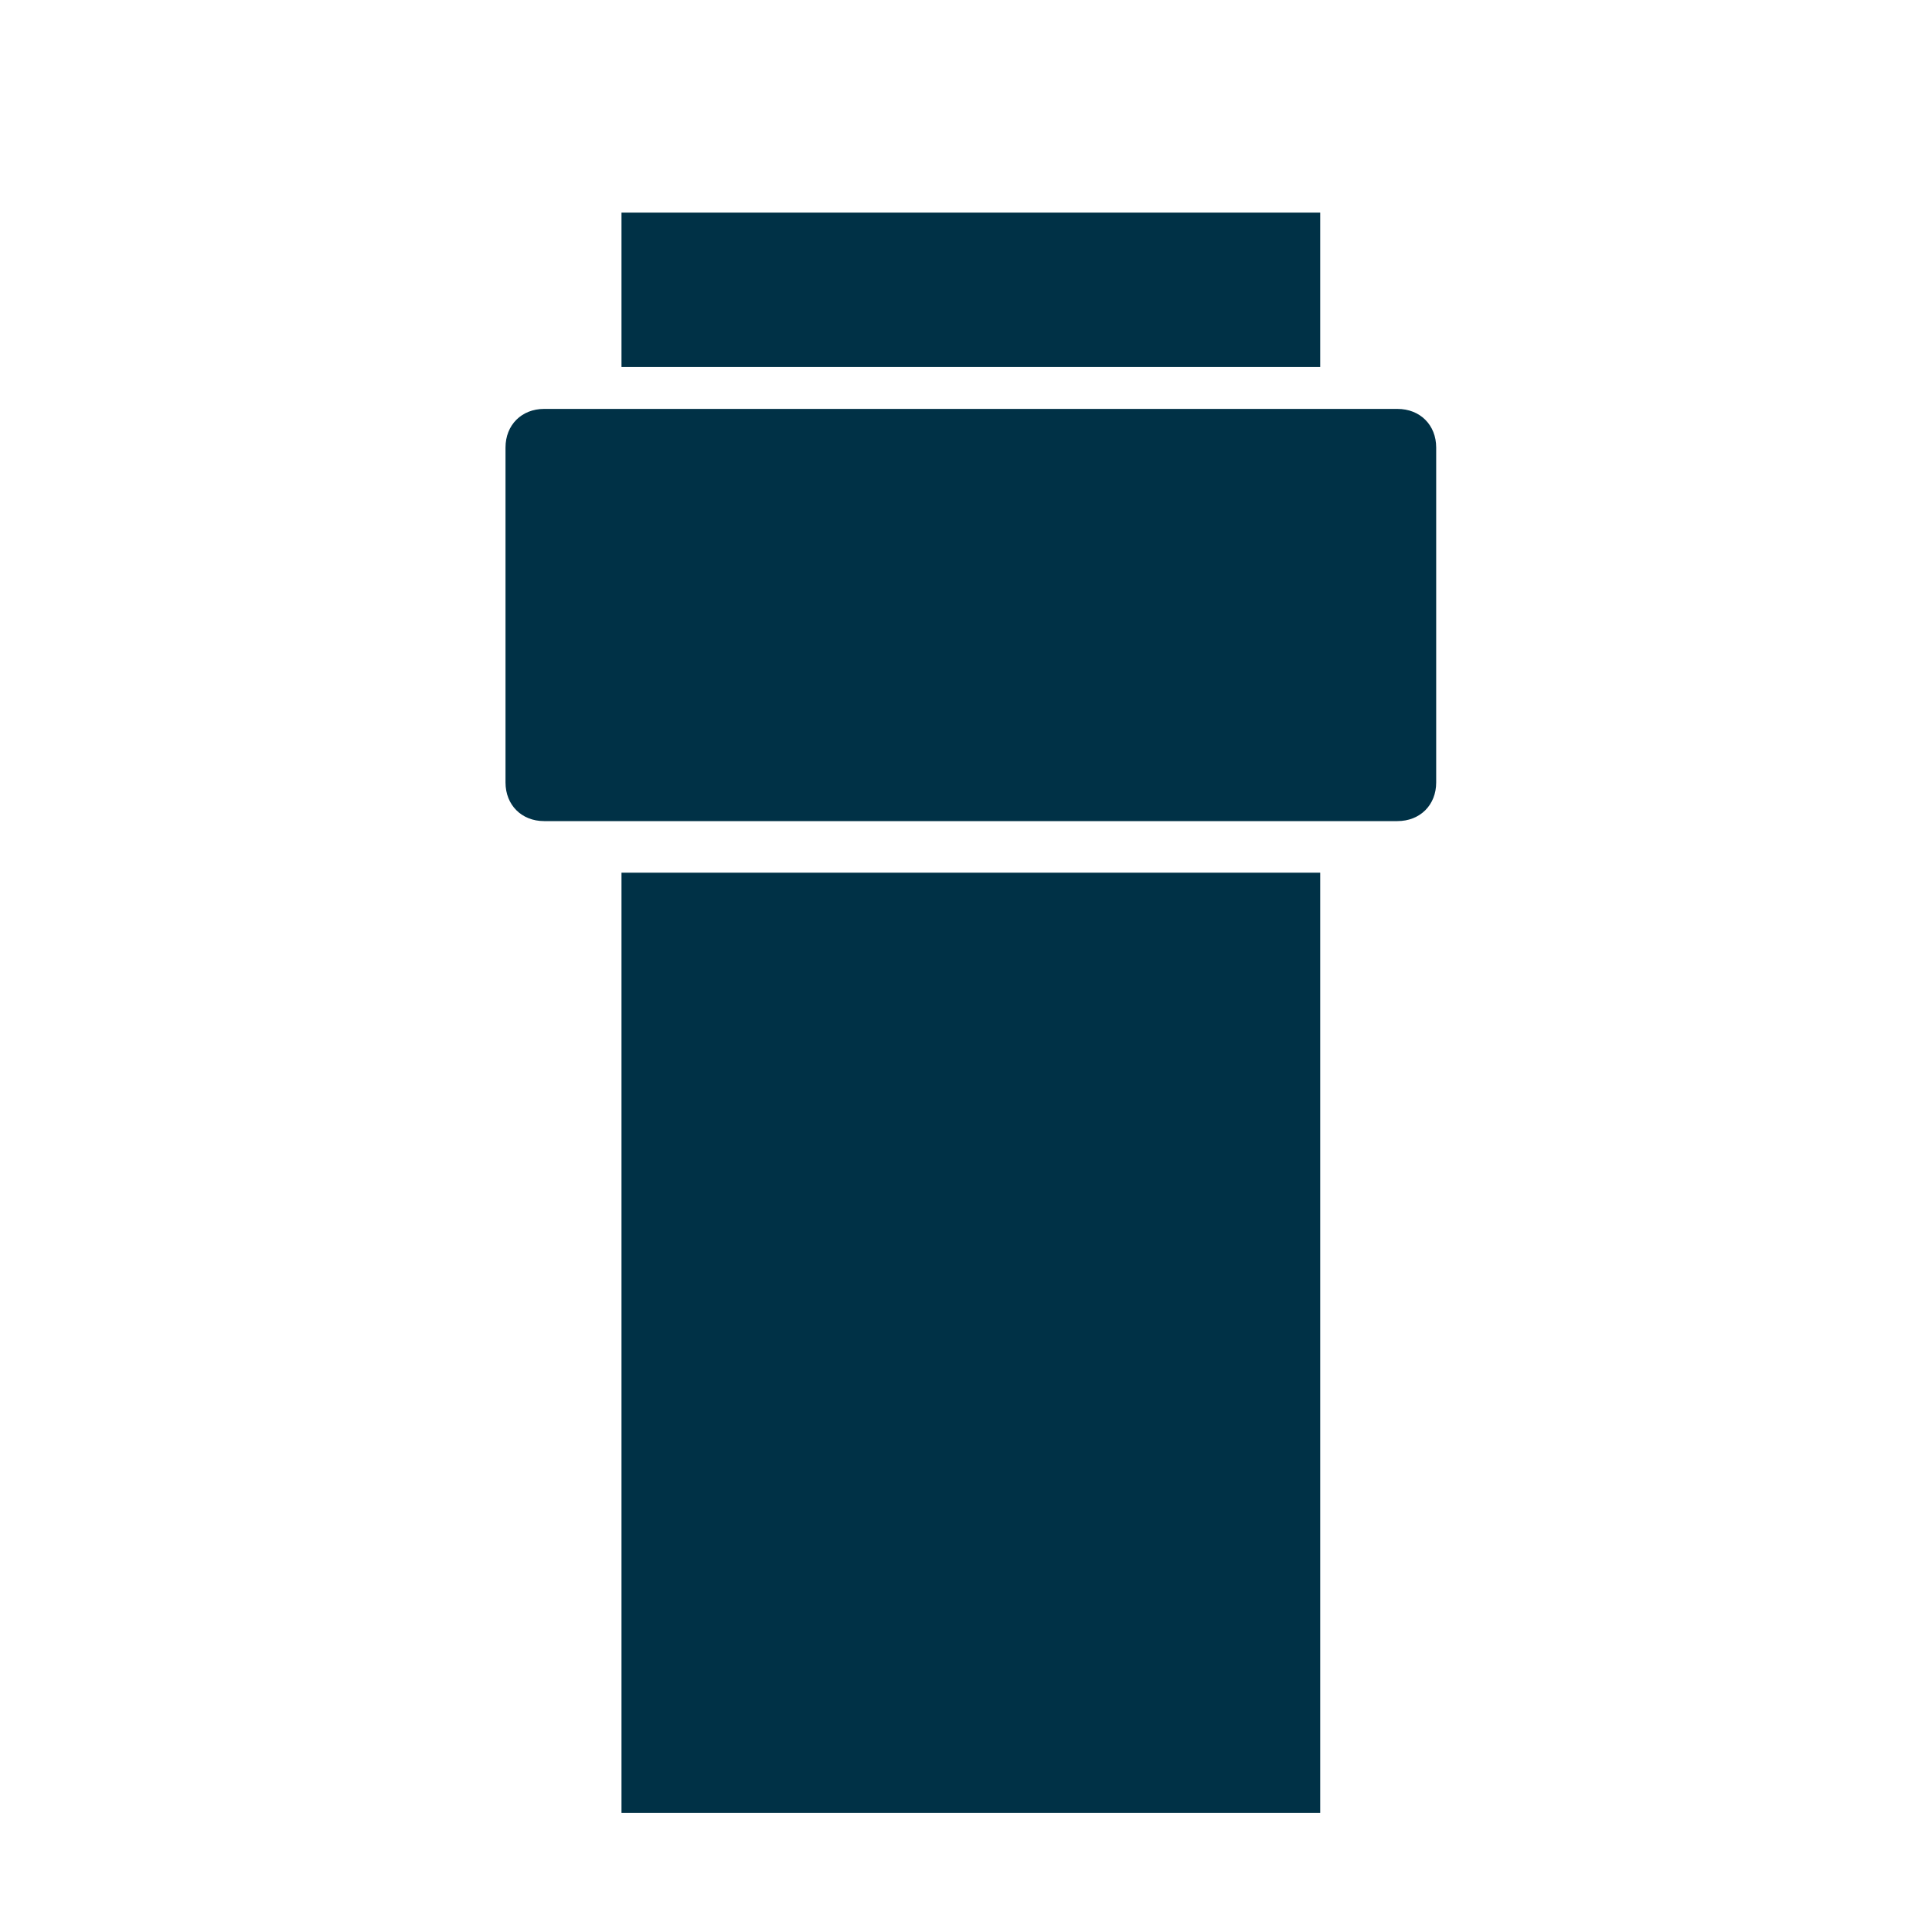 <?xml version="1.0" encoding="UTF-8"?>
<svg xmlns="http://www.w3.org/2000/svg" xmlns:xlink="http://www.w3.org/1999/xlink" width="60px" height="60px" viewBox="0 0 60 60" version="1.1">
<g id="surface1">
<path style=" stroke:none;fill-rule:nonzero;fill:rgb(0%,19.216%,27.451%);fill-opacity:1;" d="M 41 11.398 L 41 6.602 L 19.301 6.602 L 19.301 11.398 Z M 41 11.398 "/>
<path style=" stroke:none;fill-rule:nonzero;fill:rgb(0%,19.216%,27.451%);fill-opacity:1;" d="M 41 25.5 L 43.398 25.5 C 44.102 25.5 44.602 25 44.602 24.301 L 44.602 13.898 C 44.602 13.199 44.102 12.699 43.398 12.699 L 16.898 12.699 C 16.199 12.699 15.699 13.199 15.699 13.898 L 15.699 24.301 C 15.699 25 16.199 25.5 16.898 25.5 Z M 41 25.5 "/>
<path style=" stroke:none;fill-rule:nonzero;fill:rgb(0%,19.216%,27.451%);fill-opacity:1;" d="M 19.301 27.102 L 19.301 56.301 L 41 56.301 L 41 27.102 Z M 19.301 27.102 "/>
</g>
</svg>
